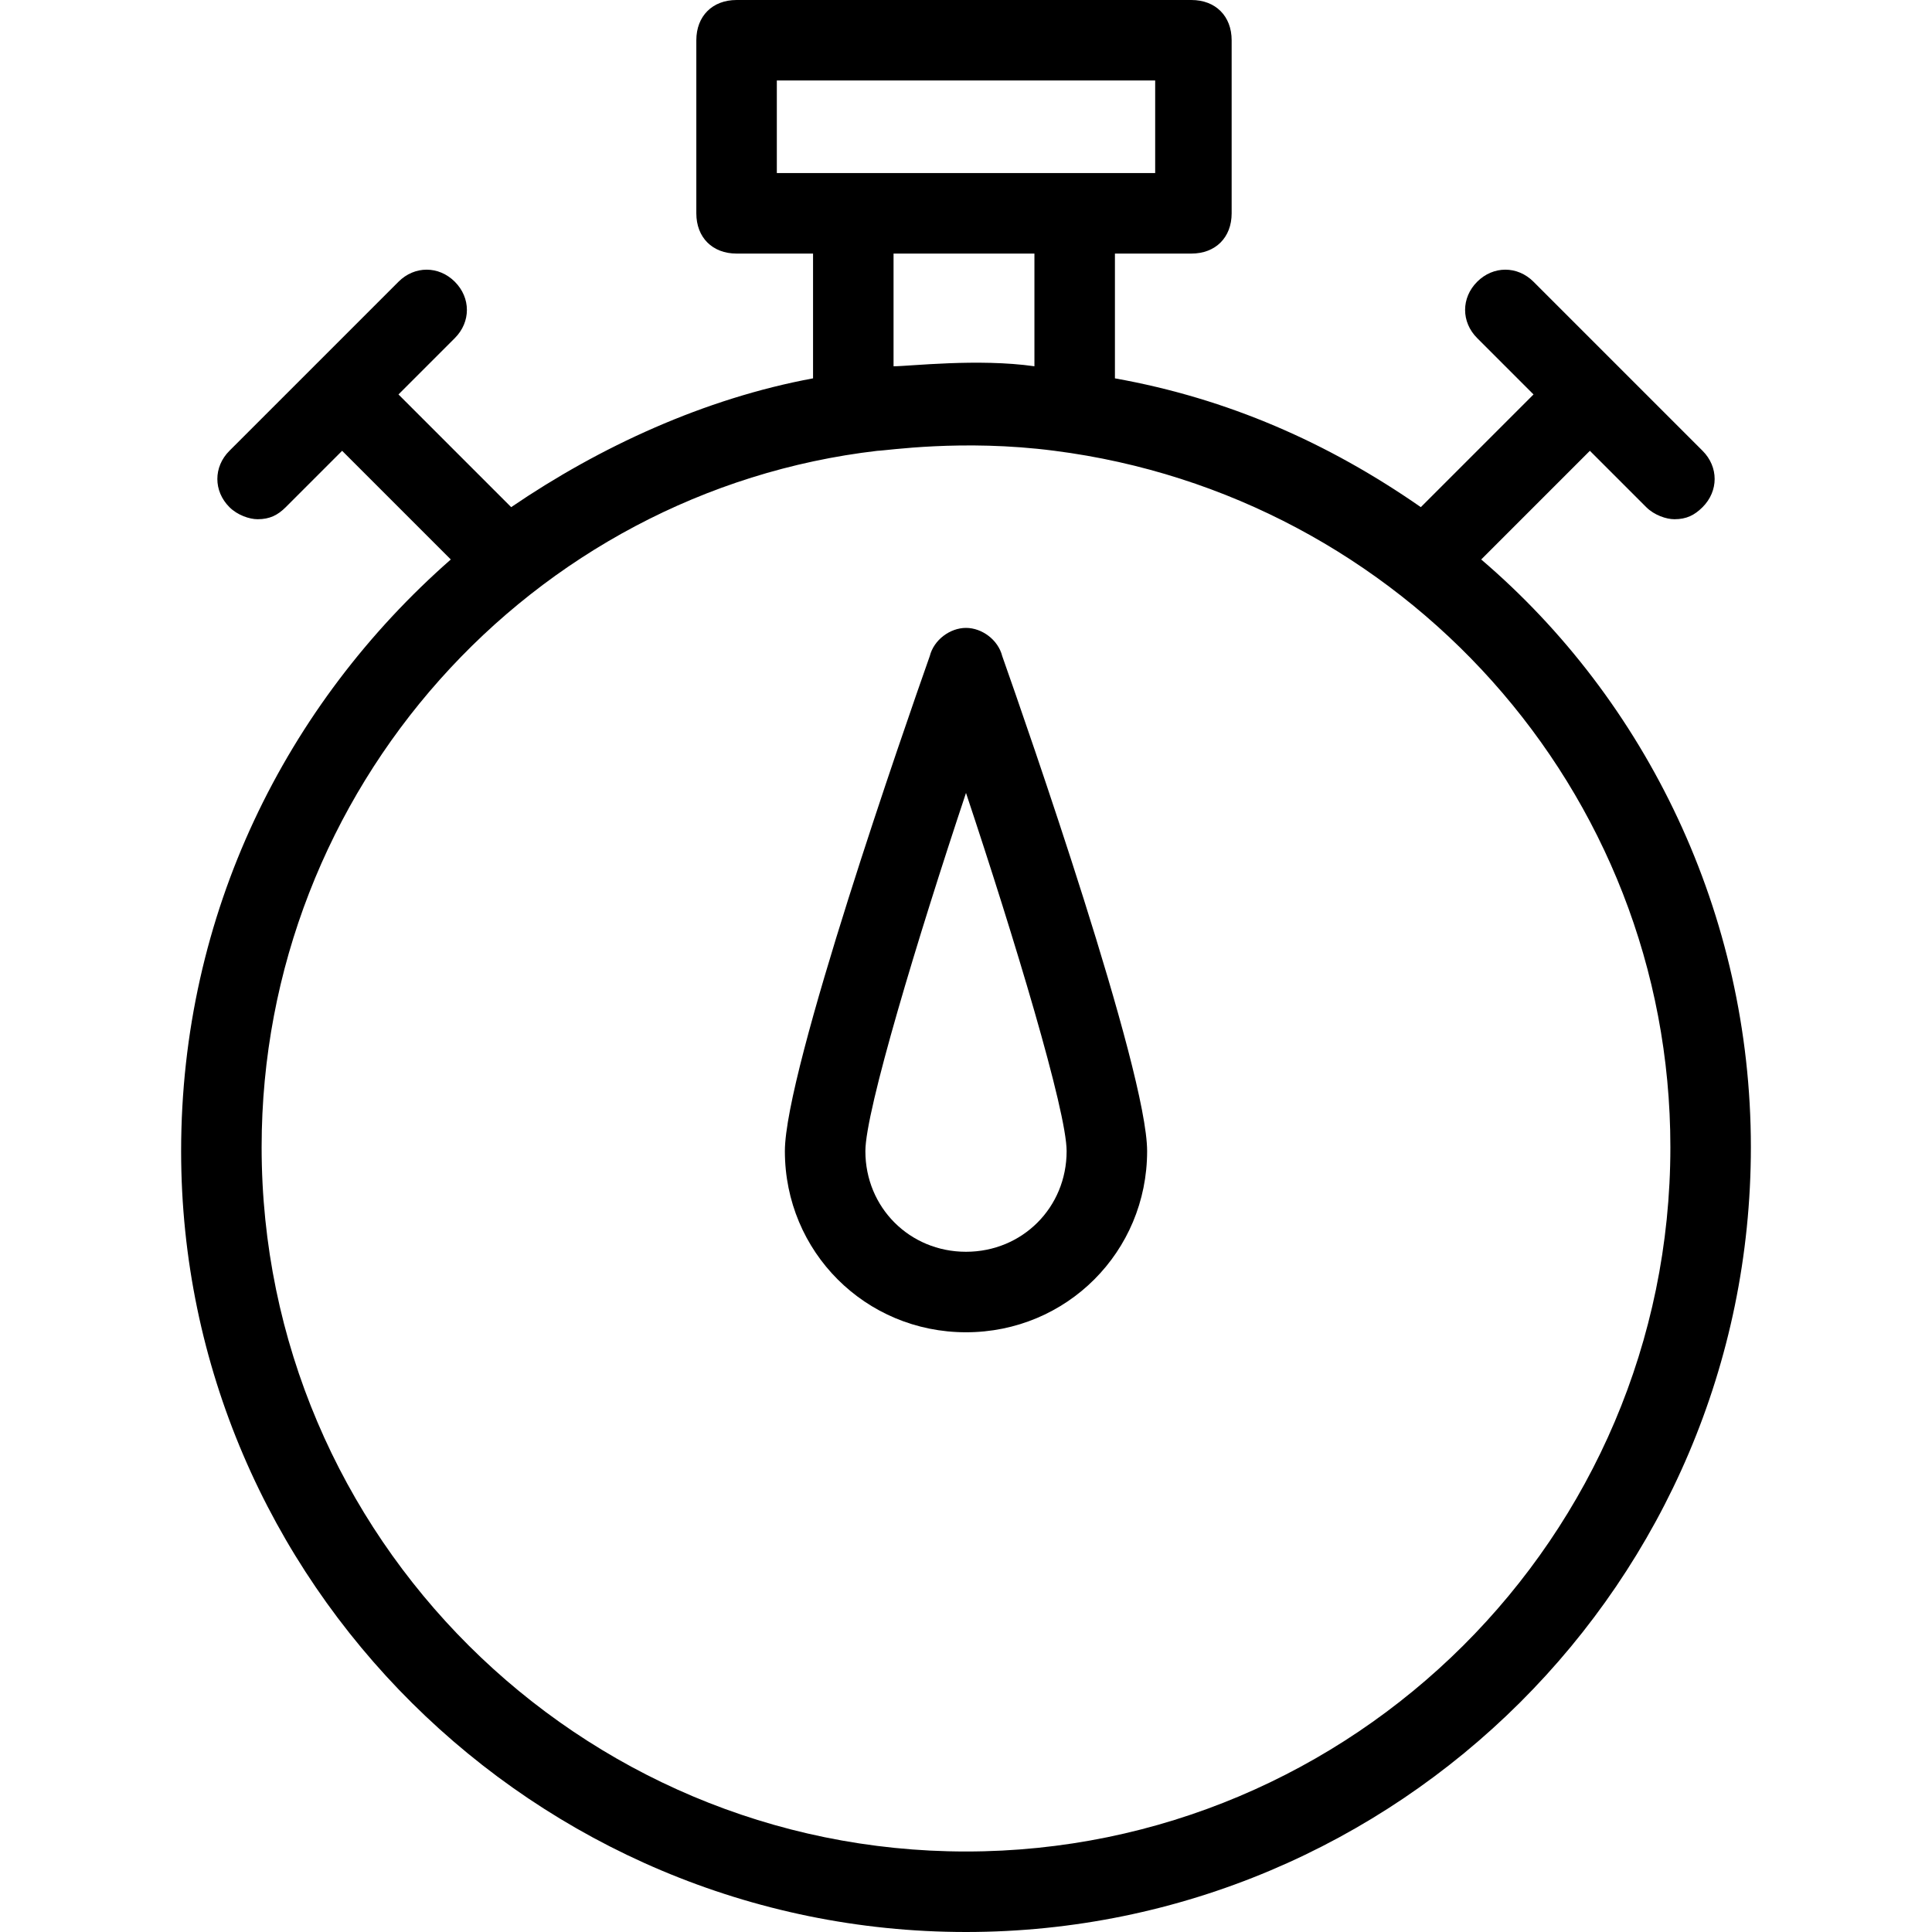 <?xml version="1.0" encoding="UTF-8"?> <svg xmlns="http://www.w3.org/2000/svg" width="1200pt" height="1200pt" version="1.1" viewBox="0 0 1200 1200"><path d="m920 347.5 67.5-67.5 35 35c5 5 12.5 7.5 17.5 7.5 7.5 0 12.5-2.5 17.5-7.5 10-10 10-25 0-35l-105-105c-10-10-25-10-35 0s-10 25 0 35l35 35-70 70c-57.5-40-120-67.5-190-80v-77.5h47.5c15 0 25-10 25-25v-107.5c0-15-10-25-25-25h-282.5c-15 0-25 10-25 25v107.5c0 15 10 25 25 25h47.5v77.5c-67.5 12.5-132.5 42.5-187.5 80l-70-70 35-35c10-10 10-25 0-35s-25-10-35 0l-105 105c-10 10-10 25 0 35 5 5 12.5 7.5 17.5 7.5 7.5 0 12.5-2.5 17.5-7.5l35-35 67.5 67.5c-102.5 90-167.5 220-167.5 367.5 0 267.5 220 485 487.5 485s487.5-217.5 487.5-487.5c0-145-65-277.5-167.5-365zm-437.5-240v-57.5h235v57.5zm160 50v70c-35-5-77.5 0-87.5 0v-70zm-42.5 992.5c-240 0-437.5-195-437.5-437.5 0-222.5 167.5-407.5 382.5-432.5 5 0 52.5-7.5 110 0 215 27.5 382.5 210 382.5 432.5 0 242.5-197.5 437.5-437.5 437.5z"></path><path d="m600 390c-10 0-20 7.5-22.5 17.5-15 42.5-90 257.5-90 307.5 0 62.5 50 112.5 112.5 112.5s112.5-50 112.5-112.5c0-50-75-265-90-307.5-2.5-10-12.5-17.5-22.5-17.5zm0 387.5c-35 0-62.5-27.5-62.5-62.5 0-25 32.5-132.5 62.5-222.5 30 90 62.5 197.5 62.5 222.5 0 35-27.5 62.5-62.5 62.5z"></path></svg> 